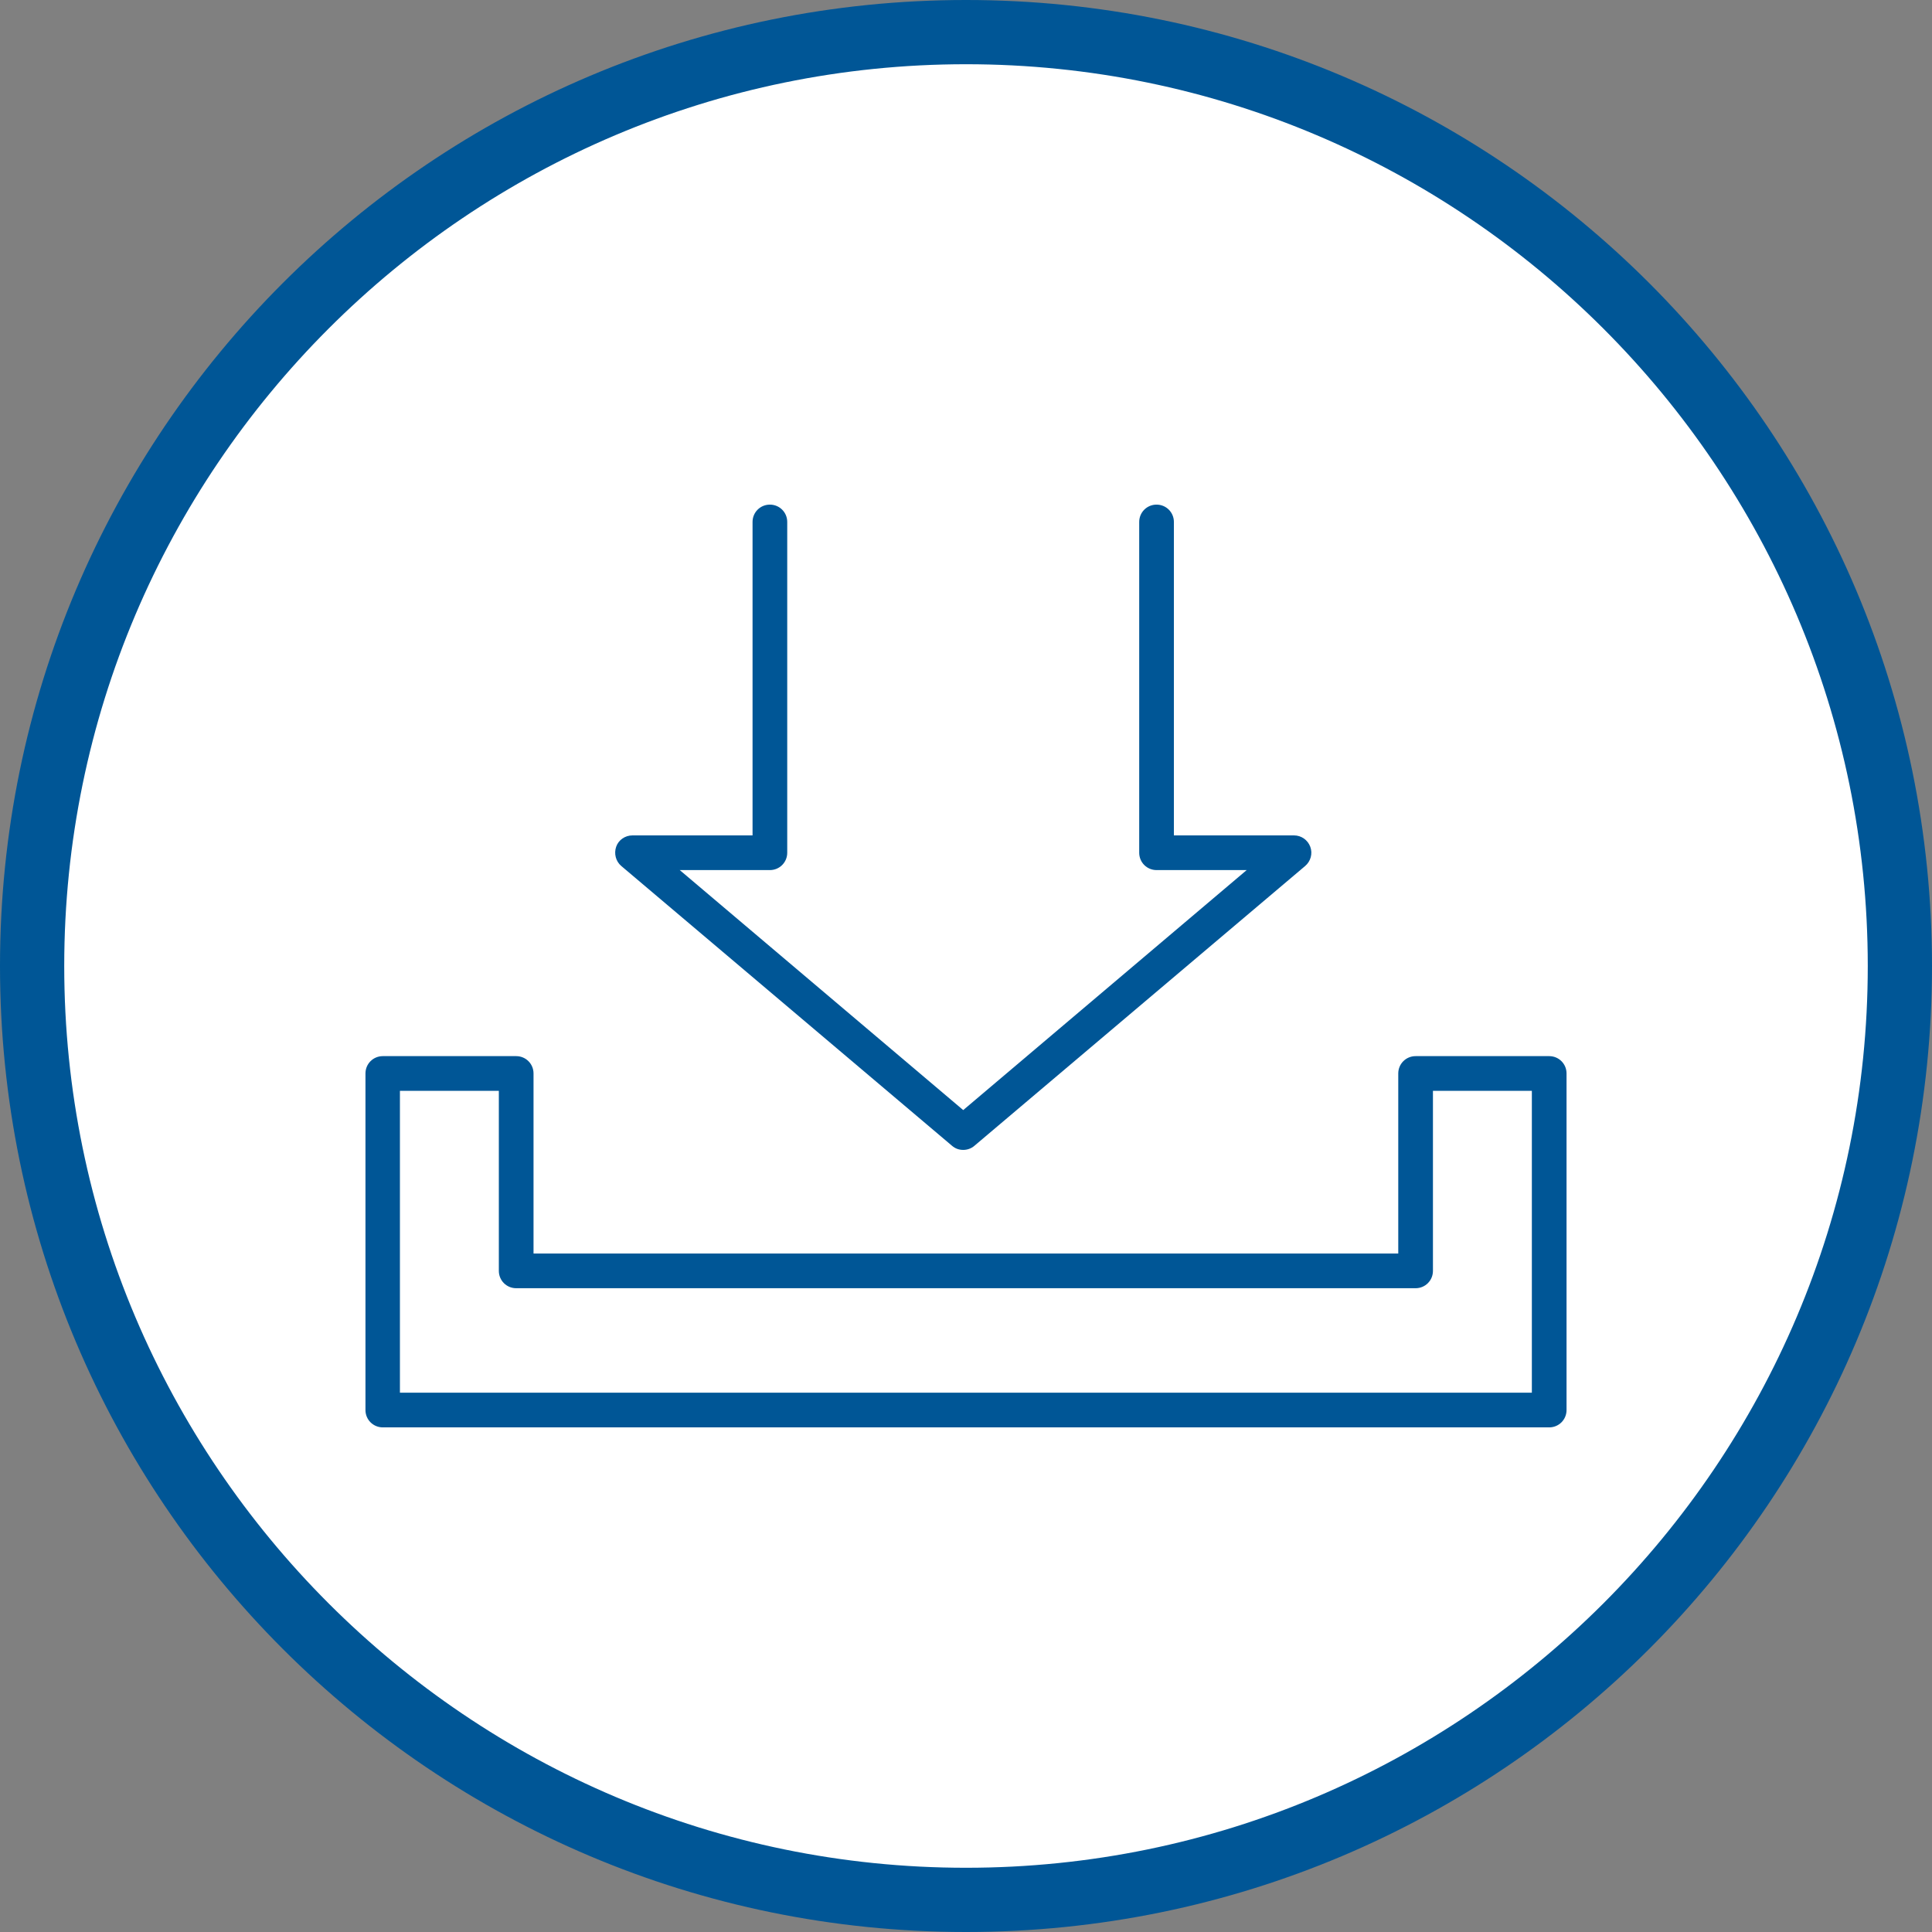 <?xml version="1.0" encoding="UTF-8"?>
<svg id="Layer_2" data-name="Layer 2" xmlns="http://www.w3.org/2000/svg" viewBox="0 0 90.24 90.24">
  <rect x="0" y="0" width="90.24" height="90.24" fill="#808080" stroke="none"/>
  <defs>
    <style>
      .cls-1 {
        fill: #005696;
      }

      .cls-2 {
        fill: #fff;
      }
    </style>
  </defs>
  <g id="Layer_1-2" data-name="Layer 1">
    <g>
      <circle class="cls-2" cx="45.12" cy="45.12" r="43.62"/>
      <path class="cls-1" d="m45.12,3c23.23,0,42.12,18.89,42.12,42.12s-18.89,42.12-42.12,42.12S3,68.35,3,45.12,21.89,3,45.12,3m0-3C20.2,0,0,20.2,0,45.12s20.2,45.12,45.12,45.12,45.12-20.2,45.12-45.12S70.04,0,45.12,0h0Z"/>
    </g>
    <g id="Layer_1-2" data-name="Layer 1-2">
      <g>
        <path class="cls-1" d="m44.99,53.71c-.19,0-.37-.06-.52-.19l-15.45-13.07c-.26-.22-.35-.58-.24-.9s.42-.53.76-.53h5.61v-14.64c0-.45.36-.81.81-.81s.81.36.81.81v15.45c0,.45-.36.81-.81.81h-4.21l13.24,11.21,13.24-11.21h-4.21c-.45,0-.81-.36-.81-.81v-15.45c0-.45.36-.81.81-.81s.81.36.81.81v14.64h5.61c.34,0,.64.21.76.53s.02.68-.24.9l-15.45,13.07c-.15.13-.34.19-.52.19h0Z"/>
        <path class="cls-1" d="m72.36,66.67H17.88c-.45,0-.81-.36-.81-.81v-15.72c0-.45.36-.81.81-.81h6.23c.45,0,.81.36.81.81v8.41h40.39v-8.41c0-.45.36-.81.81-.81h6.24c.45,0,.81.36.81.81v15.72c0,.45-.36.81-.81.81Zm-53.67-1.62h52.86v-14.1h-4.62v8.41c0,.45-.36.81-.81.81H24.11c-.45,0-.81-.36-.81-.81v-8.41h-4.62v14.1h0Z"/>
      </g>
    </g>
  </g>
</svg>